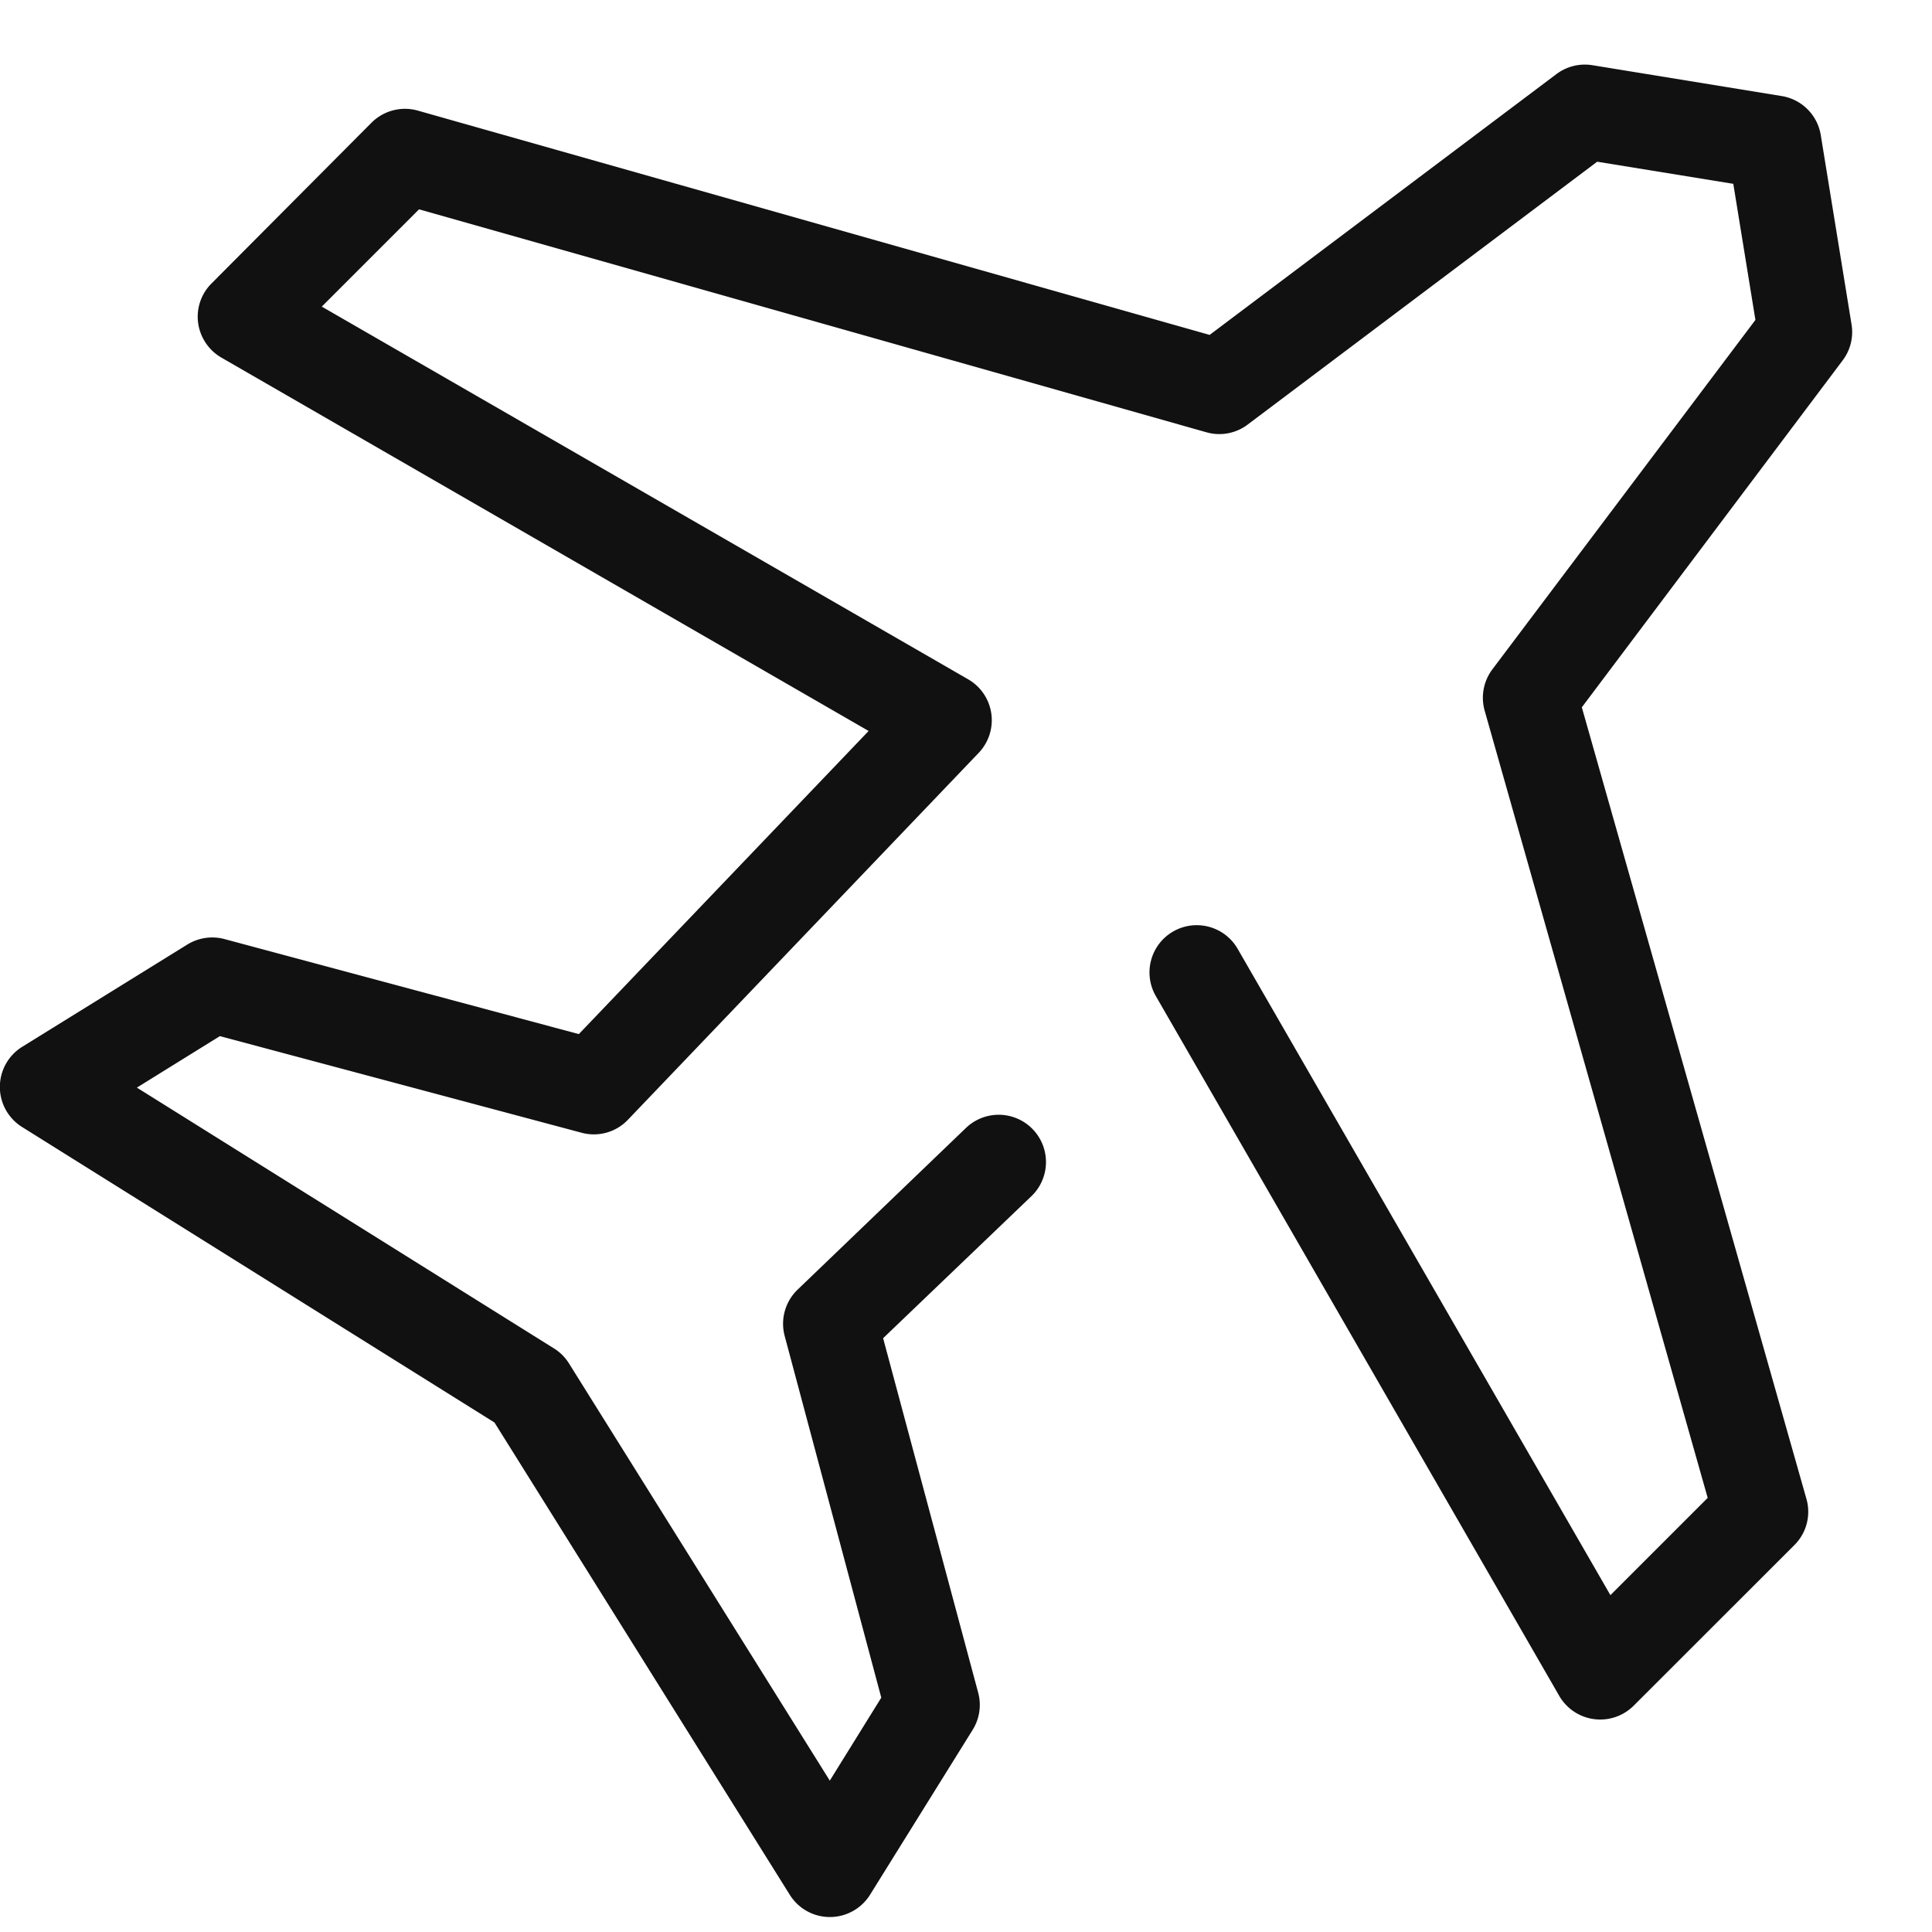 <svg xmlns="http://www.w3.org/2000/svg" width="20" height="20" viewBox="0 0 20 20">
  <g id="グループ_2256" data-name="グループ 2256" transform="translate(-1090 -9588)">
    <rect id="長方形_188" data-name="長方形 188" width="20" height="20" transform="translate(1090 9588)" fill="none"/>
    <path id="パス_15541" data-name="パス 15541" d="M8.591,19.178a.488.488,0,0,1-.415-.23L5.119,14.059.229,11a.489.489,0,0,1,0-.83L1.939,9.111a.491.491,0,0,1,.384-.057l3.669.984,3-3.138-6.7-3.865a.492.492,0,0,1-.241-.359.486.486,0,0,1,.14-.41L3.849.6A.49.49,0,0,1,4.329.479L12.522,2.8,16.112.1a.49.49,0,0,1,.373-.092l1.963.32a.489.489,0,0,1,.4.4l.319,1.963a.486.486,0,0,1-.092.373l-2.7,3.591L18.7,14.849a.486.486,0,0,1-.125.479L16.912,16.99a.49.49,0,0,1-.77-.1L11.965,9.644a.489.489,0,1,1,.847-.489l3.859,6.691,1.007-1.007L15.369,6.689a.49.49,0,0,1,.08-.427l2.723-3.617-.229-1.409-1.409-.229L12.916,3.728a.486.486,0,0,1-.427.08L4.338,1.5,3.331,2.507l6.691,3.858a.489.489,0,0,1,.109.762L6.5,10.925a.487.487,0,0,1-.48.134l-3.744-1-.859.533,4.318,2.7a.48.48,0,0,1,.155.155l2.7,4.319.533-.859-1-3.744a.49.49,0,0,1,.134-.48L10,11.009a.489.489,0,0,1,.677.707l-1.535,1.47.984,3.669a.487.487,0,0,1-.057.385L9.007,18.947a.49.49,0,0,1-.415.231Z" transform="translate(1090 9588.667)" fill="#111"/>
  </g>
</svg>
